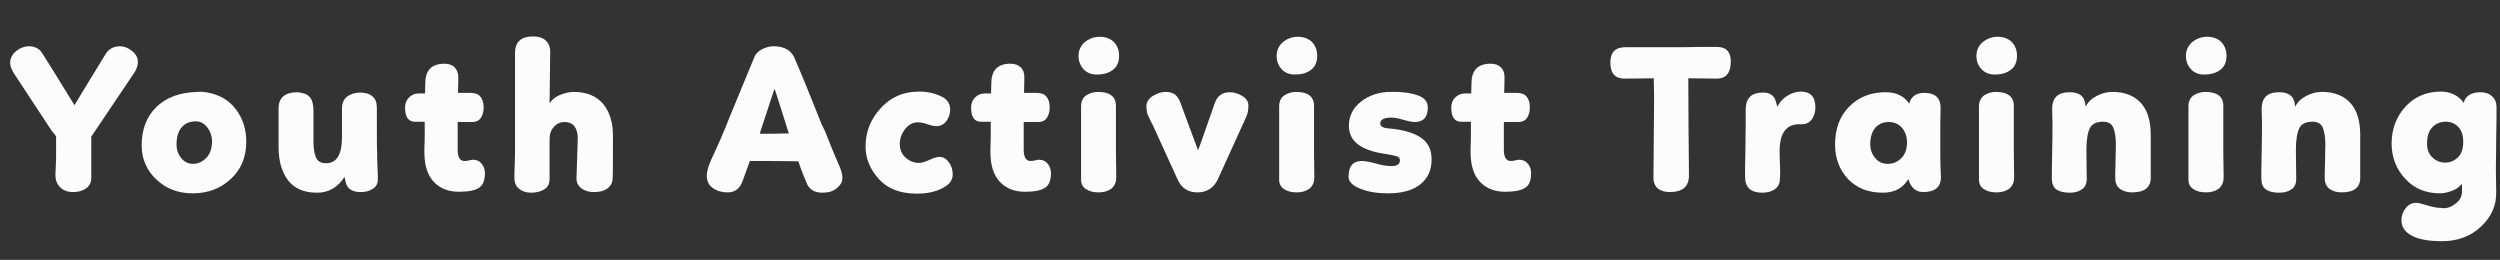 <?xml version="1.0" encoding="UTF-8"?>
<svg xmlns="http://www.w3.org/2000/svg" xmlns:xlink="http://www.w3.org/1999/xlink" version="1.1" id="Layer_1" x="0px" y="0px" viewBox="0 0 788.8 82" style="enable-background:new 0 0 788.8 82;" xml:space="preserve"><rect x="0" y="0" width="788.8" height="82" fill="#333333" stroke="none"/> <style type="text/css"> .st0{fill:#FCFCFC;} </style> <g> <path class="st0" d="M16.2,41.1L4.3,23c-0.7-1.2-1.1-2.2-1.1-3.1c0-1.4,0.6-2.7,1.8-3.7c1.2-1,2.6-1.6,4.2-1.6c1.7,0,3.1,0.7,4,2 c1.7,2.7,5.2,8.2,10.3,16.6c0-0.1,3.3-5.5,9.8-16.1c1-1.7,2.6-2.5,4.6-2.5c1.3,0,2.5,0.5,3.8,1.5c1.2,1,1.8,2.1,1.8,3.4 c0,1.2-0.4,2.3-1.1,3.4L28.8,43.1v13c0,1.4-0.5,2.5-1.6,3.3c-1.1,0.8-2.4,1.2-4.1,1.2c-1.7,0-3.1-0.5-4.1-1.5s-1.5-2.2-1.5-3.8 c0-0.5,0-1.4,0.1-2.6c0-1.2,0.1-2.1,0.1-2.7v-7L16.2,41.1z"></path> <path class="st0" d="M65,29.1c4.2,0.7,7.3,2.5,9.5,5.5c2.2,2.9,3.2,6.3,3.2,10.2c0,4.7-1.6,8.6-4.8,11.6s-7.2,4.6-12.1,4.6 c-4.5,0-8.3-1.4-11.4-4.3c-3.1-2.9-4.7-6.5-4.7-10.9c0-5,1.6-9.1,4.7-12.1c3.1-3,7.5-4.6,13-4.7C63.4,28.9,64.3,29,65,29.1z M65.4,40.2c-1-1.3-2.3-2-3.8-1.9c-1.9,0-3.3,0.7-4.4,2c-1,1.3-1.5,3-1.5,5.3c0,1.7,0.5,3.1,1.5,4.3s2.2,1.8,3.6,1.8 c1.7,0,3.2-0.7,4.4-2c1.2-1.3,1.7-3.1,1.7-5.2C66.9,43,66.4,41.5,65.4,40.2z"></path> <path class="st0" d="M97.7,30.6c0.8,0.8,1.2,2.3,1.2,4.3v9.8c0,2.1,0.3,3.8,0.8,5c0.5,1.2,1.6,1.8,3.2,1.8c3.3,0,5-2.7,5-8.2v-9 c0-1.7,0.5-2.9,1.6-3.8c1.1-0.8,2.5-1.3,4.1-1.3c1.7,0,3,0.4,3.9,1.2c1,0.8,1.4,2,1.4,3.6c0,7.7,0,12.6,0.1,14.7 c0,1.2,0,2.5,0.1,3.7c0,1.2,0.1,2.2,0.1,2.9c0,0.7,0,1.2,0,1.4c0,1.3-0.5,2.2-1.6,2.9c-1.1,0.7-2.3,1-3.8,1c-2.6,0-4.2-1-4.7-3 c-0.2-0.8-0.3-1.5-0.4-1.8c-2.1,3.3-5,5-8.6,5c-4.2,0-7.2-1.3-9.2-3.9c-2-2.6-3-6.1-3-10.5c0-1.3,0-3.4,0-6.2c0-2.8,0-4.8,0-6 c0-3.4,2-5.1,6-5.1C95.7,29.3,96.9,29.7,97.7,30.6z"></path> <path class="st0" d="M127.8,34c0-1.3,0.4-2.4,1.2-3.2c0.8-0.8,1.8-1.3,3-1.3h2.1l0.1-3.6c0.1-3.8,2.1-5.8,6-5.8 c1.4,0,2.5,0.4,3.2,1.1s1.2,1.8,1.2,3c0,0.4,0,2.1-0.1,5.1h3.8c1.4,0,2.5,0.3,3.2,1.1s1.1,1.9,1.1,3.5c0,1.3-0.3,2.4-0.9,3.3 c-0.6,0.9-1.5,1.3-2.7,1.3h-4.6v8.7c0,2.4,0.7,3.6,2.2,3.6c0.5,0,1-0.1,1.4-0.2c0.5-0.1,0.9-0.2,1.2-0.2c1.2,0,2.1,0.4,2.8,1.3 c0.7,0.8,1,1.9,1,3c0,2.2-0.6,3.7-1.8,4.5c-1.3,0.9-3.4,1.3-6.4,1.3c-3.3,0-5.9-1-7.9-3.1s-3-5.2-3-9.4c0-0.7,0-2.2,0.1-4.4 c0-2.2,0-4,0-5.2h-2.3C129.1,38.7,127.8,37.2,127.8,34z"></path> <path class="st0" d="M168.2,11.5c1.7,0,3,0.4,4,1.3c0.9,0.8,1.4,2,1.4,3.6c0,0.2-0.1,5.6-0.2,16.2c0.7-1.1,1.7-2,3.2-2.6 c1.5-0.6,2.9-1,4.4-1c4.1,0,7.2,1.3,9.3,3.8c2.1,2.5,3.1,5.9,3.1,10.1c0,7,0,11.4-0.1,13.3c0,1.4-0.6,2.5-1.7,3.3s-2.5,1.1-4.3,1.1 c-1.5,0-2.8-0.4-3.9-1.2c-1-0.8-1.6-1.9-1.5-3.4c0-0.4,0.1-2.5,0.2-6.1c0.1-3.6,0.2-5.7,0.2-6.3c0-1.7-0.4-2.9-1.1-3.8 c-0.7-0.9-1.8-1.3-3.1-1.3c-1.3,0-2.4,0.5-3.3,1.5c-1,1-1.4,2.3-1.4,4.1c0,1.5,0,3.6,0,6.2c0,2.7,0,4.7,0,6.2 c0,1.4-0.5,2.5-1.6,3.2c-1.1,0.7-2.5,1.1-4.2,1.1c-1.5,0-2.8-0.4-3.8-1.2c-1-0.8-1.5-1.9-1.5-3.5c0-0.6,0-2,0.1-4.2 c0.1-2.2,0.1-3.6,0.1-4.4V16.8C162.5,13.2,164.4,11.5,168.2,11.5z"></path> <path class="st0" d="M224.3,50.6c2.2-4.7,4.2-9.2,5.8-13.4l7.8-18.9c0.4-1.2,1.3-2.1,2.4-2.7c1.2-0.6,2.4-1,3.7-1 c3.5,0,5.8,1.3,6.8,4c1.8,4.1,4.6,10.9,8.4,20.5c0.3,0.6,0.7,1.4,1.2,2.5c2.3,5.9,3.9,9.6,4.6,11.2c0.5,1.2,0.8,2.3,0.8,3.4 c0,1.2-0.6,2.2-1.8,3.2c-1.2,1-2.7,1.4-4.5,1.4c-2.5,0-4.2-1-5-3.1c-1.5-3.5-2.3-5.8-2.6-6.8c-0.9,0-4-0.1-9.3-0.1h-6l-2.4,6.6 c-0.9,2.2-2.4,3.3-4.6,3.3c-1.7,0-3.3-0.4-4.6-1.3s-2-2.2-2-4C223,54.1,223.5,52.5,224.3,50.6z M241.9,35.5 c-1.1,3.4-1.9,5.6-2.2,6.7c3.1,0,6.2,0,9.2-0.1c-0.1-0.3-0.8-2.4-2-6.3s-2.1-6.5-2.5-7.8C243.8,29.6,243,32.1,241.9,35.5z"></path> <path class="st0" d="M299.8,34.6c0,1.3-0.4,2.5-1.2,3.6c-0.8,1.1-1.9,1.6-3.2,1.6c-0.6,0-1.7-0.2-3.1-0.7c-0.8-0.3-1.7-0.5-2.7-0.5 c-1.6,0-2.9,0.7-4,2.1c-1.1,1.4-1.7,3-1.7,4.7c0,1.7,0.6,3.2,1.8,4.3c1.2,1.1,2.6,1.7,4.3,1.7c0.9,0,2.1-0.4,3.6-1.1 c1.1-0.5,2-0.8,2.8-0.8c1.2,0,2.2,0.6,3,1.7c0.8,1.1,1.2,2.4,1.2,3.8c0,1.5-0.7,2.7-2,3.6c-2.4,1.7-5.5,2.5-9.3,2.5 c-5.2,0-9.2-1.5-12-4.6c-2.8-3.1-4.2-6.5-4.2-10.3c0-4.6,1.6-8.6,4.8-12.1c3.2-3.5,7.2-5.2,12-5.2c3.2,0,5.9,0.7,8.1,2.1 C299.2,31.9,299.8,33.1,299.8,34.6z"></path> <path class="st0" d="M306.4,34c0-1.3,0.4-2.4,1.2-3.2c0.8-0.8,1.8-1.3,3-1.3h2.1l0.1-3.6c0.1-3.8,2.1-5.8,6-5.8 c1.4,0,2.5,0.4,3.2,1.1c0.8,0.7,1.2,1.8,1.2,3c0,0.4,0,2.1-0.1,5.1h3.8c1.4,0,2.5,0.3,3.2,1.1s1.1,1.9,1.1,3.5 c0,1.3-0.3,2.4-0.9,3.3c-0.6,0.9-1.5,1.3-2.7,1.3h-4.6v8.7c0,2.4,0.7,3.6,2.2,3.6c0.5,0,1-0.1,1.4-0.2c0.5-0.1,0.9-0.2,1.2-0.2 c1.2,0,2.1,0.4,2.8,1.3c0.7,0.8,1,1.9,1,3c0,2.2-0.6,3.7-1.8,4.5c-1.3,0.9-3.4,1.3-6.4,1.3c-3.3,0-5.9-1-7.9-3.1 c-2-2.1-3-5.2-3-9.4c0-0.7,0-2.2,0.1-4.4c0-2.2,0-4,0-5.2h-2.3C307.7,38.7,306.4,37.2,306.4,34z"></path> <path class="st0" d="M341.6,21.5c-1.1-1.4-1.5-3.1-1.2-5c0.3-1.5,1.1-2.7,2.4-3.6s2.7-1.3,4.1-1.3c2,0,3.5,0.6,4.6,1.7 c1.1,1.2,1.6,2.6,1.6,4.3c0,1.9-0.6,3.4-1.9,4.4c-1.3,1-2.9,1.5-4.9,1.5C344.3,23.6,342.7,22.9,341.6,21.5z M342.7,30.1 c1.1-0.7,2.3-1.1,3.7-1.1c3.8,0,5.7,1.5,5.7,4.4v7.4v7.4l0.1,7.7c0,1.6-0.5,2.7-1.5,3.6c-1.1,0.8-2.4,1.2-4,1.2c-1.6,0-2.9-0.3-4-1 c-1.1-0.7-1.6-1.7-1.6-3v-23C341.1,32,341.6,30.9,342.7,30.1z"></path> <path class="st0" d="M363.1,38.3c-0.3-0.6-0.4-1-0.5-1.1c-0.1-0.2-0.2-0.5-0.4-0.9c-0.2-0.4-0.3-0.7-0.3-0.9c0-0.2-0.1-0.5-0.1-0.8 c0-0.3-0.1-0.6-0.1-0.9c0-1.4,0.7-2.6,2-3.4c1.3-0.8,2.6-1.3,4.1-1.3c1.3,0,2.2,0.3,2.9,0.8s1.3,1.4,1.8,2.7c0,0.1,0.8,2.2,2.3,6.3 c1.5,4.1,2.6,6.9,3.2,8.6c0.4-0.8,2.1-5.8,5.3-14.9c0.8-2.2,2.3-3.4,4.7-3.4c1.4,0,2.7,0.4,4,1.2c1.3,0.8,1.9,1.8,1.9,3 c0,1.3-0.2,2.5-0.7,3.6l-9,19.8c-1.3,2.6-3.4,4-6.4,4c-3,0-5.1-1.4-6.3-4.2l-7.8-17.1C363.6,39.2,363.4,38.8,363.1,38.3z"></path> <path class="st0" d="M404.1,21.5c-1.1-1.4-1.5-3.1-1.2-5c0.3-1.5,1.1-2.7,2.4-3.6s2.7-1.3,4.1-1.3c2,0,3.5,0.6,4.6,1.7 c1.1,1.2,1.6,2.6,1.6,4.3c0,1.9-0.6,3.4-1.9,4.4c-1.3,1-2.9,1.5-4.9,1.5C406.8,23.6,405.2,22.9,404.1,21.5z M405.2,30.1 c1.1-0.7,2.3-1.1,3.7-1.1c3.8,0,5.7,1.5,5.7,4.4v7.4v7.4l0.1,7.7c0,1.6-0.5,2.7-1.5,3.6c-1.1,0.8-2.4,1.2-4,1.2c-1.6,0-2.9-0.3-4-1 c-1.1-0.7-1.6-1.7-1.6-3v-23C403.6,32,404.1,30.9,405.2,30.1z"></path> <path class="st0" d="M447.9,30.3c1.7,0.8,2.6,1.9,2.6,3.6c0,3.1-1.4,4.6-4.1,4.6c-0.7,0-1.9-0.2-3.6-0.7s-2.9-0.7-3.7-0.7 c-2.4,0-3.6,0.6-3.6,1.9c0,0.2,0,0.3,0.1,0.5c0.1,0.2,0.2,0.3,0.4,0.4s0.3,0.2,0.5,0.3c0.1,0.1,0.4,0.1,0.7,0.2 c0.3,0.1,0.6,0.1,0.8,0.1c0.2,0,0.5,0.1,0.9,0.1c0.4,0,0.7,0.1,1,0.1c3.8,0.5,6.8,1.5,8.8,3c2,1.5,3,3.7,3,6.6c0,3.4-1.2,6-3.6,7.9 c-2.4,1.9-5.8,2.8-10.3,2.8c-3.4,0-6.3-0.5-8.7-1.5c-2.4-1-3.6-2.2-3.6-3.7c0-3.4,1.4-5,4.2-5c1.1,0,2.6,0.3,4.4,0.8 c1.8,0.5,3.4,0.8,4.9,0.8c1.8,0,2.7-0.6,2.7-1.8c0-0.6-0.3-1.1-1-1.3c-0.7-0.2-2-0.5-4-0.8c-7.4-1.1-11.1-4-11.1-8.8 c0-3.1,1.3-5.7,3.9-7.7s5.7-3,9.2-3C442.7,28.9,445.7,29.4,447.9,30.3z"></path> <path class="st0" d="M457.9,34c0-1.3,0.4-2.4,1.2-3.2c0.8-0.8,1.8-1.3,3-1.3h2.1l0.1-3.6c0.1-3.8,2.1-5.8,6-5.8 c1.4,0,2.5,0.4,3.2,1.1c0.8,0.7,1.2,1.8,1.2,3c0,0.4,0,2.1-0.1,5.1h3.8c1.4,0,2.5,0.3,3.2,1.1s1.1,1.9,1.1,3.5 c0,1.3-0.3,2.4-0.9,3.3c-0.6,0.9-1.5,1.3-2.7,1.3h-4.6v8.7c0,2.4,0.7,3.6,2.2,3.6c0.5,0,1-0.1,1.4-0.2c0.5-0.1,0.9-0.2,1.2-0.2 c1.2,0,2.1,0.4,2.8,1.3c0.7,0.8,1,1.9,1,3c0,2.2-0.6,3.7-1.8,4.5c-1.3,0.9-3.4,1.3-6.4,1.3c-3.3,0-5.9-1-7.9-3.1 c-2-2.1-3-5.2-3-9.4c0-0.7,0-2.2,0.1-4.4c0-2.2,0-4,0-5.2h-2.3C459.2,38.7,457.9,37.2,457.9,34z"></path> <path class="st0" d="M530.7,14.9c1.7,0,3.6-0.1,5.8-0.1c2.2,0,3.9,0,5.2,0c2.9,0,4.4,1.5,4.4,4.6c0,3.6-1.5,5.4-4.4,5.4l-9-0.1v2 c0,8,0.1,17.6,0.2,28.7c0,1.7-0.5,3-1.5,3.9c-1.1,0.9-2.6,1.3-4.5,1.3c-1.7,0-2.9-0.4-3.9-1.2c-0.9-0.8-1.4-2.1-1.3-3.8l0.2-23.6 c0-0.7,0-3.1-0.1-7.3c-1.6,0-4.7,0.1-9.3,0.1c-2.9,0-4.4-1.7-4.4-5.1c0-3.2,1.6-4.8,4.7-4.8c0.2,0,0.8,0,1.8,0s2.7,0,5,0h8.6 C528.1,14.9,529,14.9,530.7,14.9z"></path> <path class="st0" d="M552.3,30.4c0.9-0.8,2.3-1.2,4-1.2c2.1,0,3.5,0.9,4,2.8l0.5,1.7c0.6-1.3,1.6-2.5,3-3.4 c1.5-0.9,2.9-1.4,4.4-1.4c3.1,0,4.6,1.7,4.6,5c0,1.4-0.4,2.7-1.1,3.7c-0.7,1-1.8,1.6-3.1,1.6h-0.9c-4.1,0-6.2,2.8-6.2,8.5 c0,0.5,0,1.8,0.1,4c0.1,2.1,0.1,3.7,0,4.7c0,1.5-0.6,2.6-1.6,3.3s-2.3,1.1-4,1.1c-3.6,0-5.4-1.7-5.4-5c0-1.8,0-4.5,0.1-8 c0-3.6,0.1-6.1,0.1-7.6v-6C550.9,32.4,551.4,31.2,552.3,30.4z"></path> <path class="st0" d="M612.2,49.2c0,2.3,0.1,4.6,0.2,6.8c0,3-1.9,4.6-5.6,4.6c-2.3,0-3.9-1.4-4.7-4.1c-1.7,2.9-4.4,4.3-8,4.3 c-4.6,0-8.2-1.4-11-4.3c-2.7-2.9-4.1-6.5-4.1-10.9c0-5,1.5-9,4.5-12c3-3,6.8-4.5,11.4-4.5c3.4,0,5.9,1.2,7.5,3.6 c0.2-0.7,0.4-1.3,0.8-1.7c0.8-1.1,2.1-1.7,4-1.7c3.4,0,5.1,1.6,5.1,4.8l-0.1,5.2V49.2z M591.7,49.9c1,1.2,2.3,1.8,3.9,1.8 c1.7,0,3.1-0.6,4.3-1.8c1.2-1.2,1.8-2.9,1.8-4.9c0-2-0.6-3.6-1.7-4.8c-1.1-1.2-2.5-1.7-4.1-1.7c-1.7,0-3.1,0.6-4.2,1.8 c-1,1.2-1.6,2.9-1.6,5.1C590.1,47.2,590.6,48.6,591.7,49.9z"></path> <path class="st0" d="M624.9,21.5c-1.1-1.4-1.5-3.1-1.2-5c0.3-1.5,1.1-2.7,2.4-3.6s2.7-1.3,4.1-1.3c2,0,3.5,0.6,4.6,1.7 c1.1,1.2,1.6,2.6,1.6,4.3c0,1.9-0.6,3.4-1.9,4.4c-1.3,1-2.9,1.5-4.9,1.5C627.6,23.6,626.1,22.9,624.9,21.5z M626,30.1 c1.1-0.7,2.3-1.1,3.7-1.1c3.8,0,5.7,1.5,5.7,4.4v7.4v7.4l0.1,7.7c0,1.6-0.5,2.7-1.5,3.6c-1.1,0.8-2.4,1.2-4,1.2c-1.6,0-2.9-0.3-4-1 c-1.1-0.7-1.6-1.7-1.6-3v-23C624.4,32,625,30.9,626,30.1z"></path> <path class="st0" d="M647.5,34.7c-0.1-3.8,1.7-5.6,5.5-5.6c2.9,0,4.5,1.1,4.9,3.4l0.2,1.2c0.6-1.4,1.7-2.5,3.4-3.4 c1.7-0.9,3.3-1.3,5.1-1.3c3.8,0,6.8,1.2,8.9,3.5s3.1,5.7,3.1,10.1c0,1,0,2.4,0,4c0,1.6,0,3,0,4.2v5.3c0,3.1-2,4.6-5.9,4.6 c-1.5,0-2.8-0.4-3.8-1.1c-1-0.8-1.5-1.9-1.5-3.4c0-0.9,0-2.6,0.1-5.1c0-2.5,0.1-4.3,0.1-5.5c0-2.3-0.3-4-0.8-5.3 c-0.5-1.2-1.6-1.9-3.1-1.9c-2.1,0-3.6,0.6-4.3,2s-1.1,3.7-1.1,6.9l0.1,9.2c0,1.5-0.5,2.6-1.6,3.3c-1,0.7-2.3,1-3.7,1 c-1.8,0-3.2-0.3-4.2-1c-1-0.6-1.5-1.8-1.5-3.6c0-1.4,0-4.2,0.1-8.2c0.1-4.1,0.1-7.2,0.1-9.5L647.5,34.7z"></path> <path class="st0" d="M691,21.5c-1.1-1.4-1.5-3.1-1.2-5c0.3-1.5,1.1-2.7,2.4-3.6s2.7-1.3,4.1-1.3c2,0,3.5,0.6,4.6,1.7 c1.1,1.2,1.6,2.6,1.6,4.3c0,1.9-0.6,3.4-1.9,4.4c-1.3,1-2.9,1.5-4.9,1.5C693.7,23.6,692.1,22.9,691,21.5z M692.1,30.1 c1.1-0.7,2.3-1.1,3.7-1.1c3.8,0,5.7,1.5,5.7,4.4v7.4v7.4l0.1,7.7c0,1.6-0.5,2.7-1.5,3.6c-1.1,0.8-2.4,1.2-4,1.2c-1.6,0-2.9-0.3-4-1 c-1.1-0.7-1.6-1.7-1.6-3v-23C690.5,32,691,30.9,692.1,30.1z"></path> <path class="st0" d="M713.6,34.7c-0.1-3.8,1.7-5.6,5.5-5.6c2.9,0,4.5,1.1,4.9,3.4l0.2,1.2c0.6-1.4,1.7-2.5,3.4-3.4 c1.7-0.9,3.3-1.3,5.1-1.3c3.8,0,6.8,1.2,8.9,3.5s3.1,5.7,3.1,10.1c0,1,0,2.4,0,4c0,1.6,0,3,0,4.2v5.3c0,3.1-2,4.6-5.9,4.6 c-1.5,0-2.8-0.4-3.8-1.1c-1-0.8-1.5-1.9-1.5-3.4c0-0.9,0-2.6,0.1-5.1c0-2.5,0.1-4.3,0.1-5.5c0-2.3-0.3-4-0.8-5.3 c-0.5-1.2-1.6-1.9-3.1-1.9c-2.1,0-3.6,0.6-4.3,2s-1.1,3.7-1.1,6.9l0.1,9.2c0,1.5-0.5,2.6-1.6,3.3c-1,0.7-2.3,1-3.7,1 c-1.8,0-3.2-0.3-4.2-1c-1-0.6-1.5-1.8-1.5-3.6c0-1.4,0-4.2,0.1-8.2c0.1-4.1,0.1-7.2,0.1-9.5L713.6,34.7z"></path> <path class="st0" d="M774.7,64.3c1.4-1,2.1-2.3,2.1-3.8V58c-0.7,0.8-1.6,1.6-2.9,2.1s-2.6,0.9-4,0.9c-4.5,0-8.2-1.5-11-4.6 c-2.8-3-4.3-6.7-4.3-11.1c0-4.6,1.5-8.5,4.4-11.7c2.9-3.1,6.6-4.7,11.1-4.7c3.1,0,5.6,1.2,7.3,3.6l0.1-0.5c0.2-0.8,0.8-1.5,1.7-2.1 c0.9-0.5,2-0.8,3.4-0.8c1.5,0,2.8,0.4,3.7,1.3c1,0.9,1.4,2,1.4,3.4c0,2.4,0,5.6-0.1,9.8c0,4.2-0.1,7.4-0.1,9.8l0.1,7.2 c0.1,4.2-1.5,7.8-4.8,10.9s-7.4,4.6-12.3,4.6c-4.3,0-7.6-0.6-9.8-1.9c-2-1.1-3-2.7-3-4.8c0-1.4,0.5-2.7,1.4-3.8 c0.9-1.1,2-1.6,3.3-1.6c0.5,0,1.5,0.2,3.1,0.7c1.9,0.6,3.4,0.9,4.7,0.9C771.8,65.9,773.3,65.4,774.7,64.3z M767.4,49.6 c1.1,1.1,2.5,1.7,4.1,1.7c1.5,0,2.8-0.5,4-1.6c1.1-1.1,1.7-2.7,1.7-4.9c0-2.1-0.5-3.7-1.6-4.8c-1.1-1.1-2.4-1.6-3.9-1.6 c-1.7,0-3.2,0.6-4.3,1.8c-1.1,1.2-1.6,2.8-1.6,4.9C765.7,47,766.3,48.5,767.4,49.6z"></path> </g> </svg>
